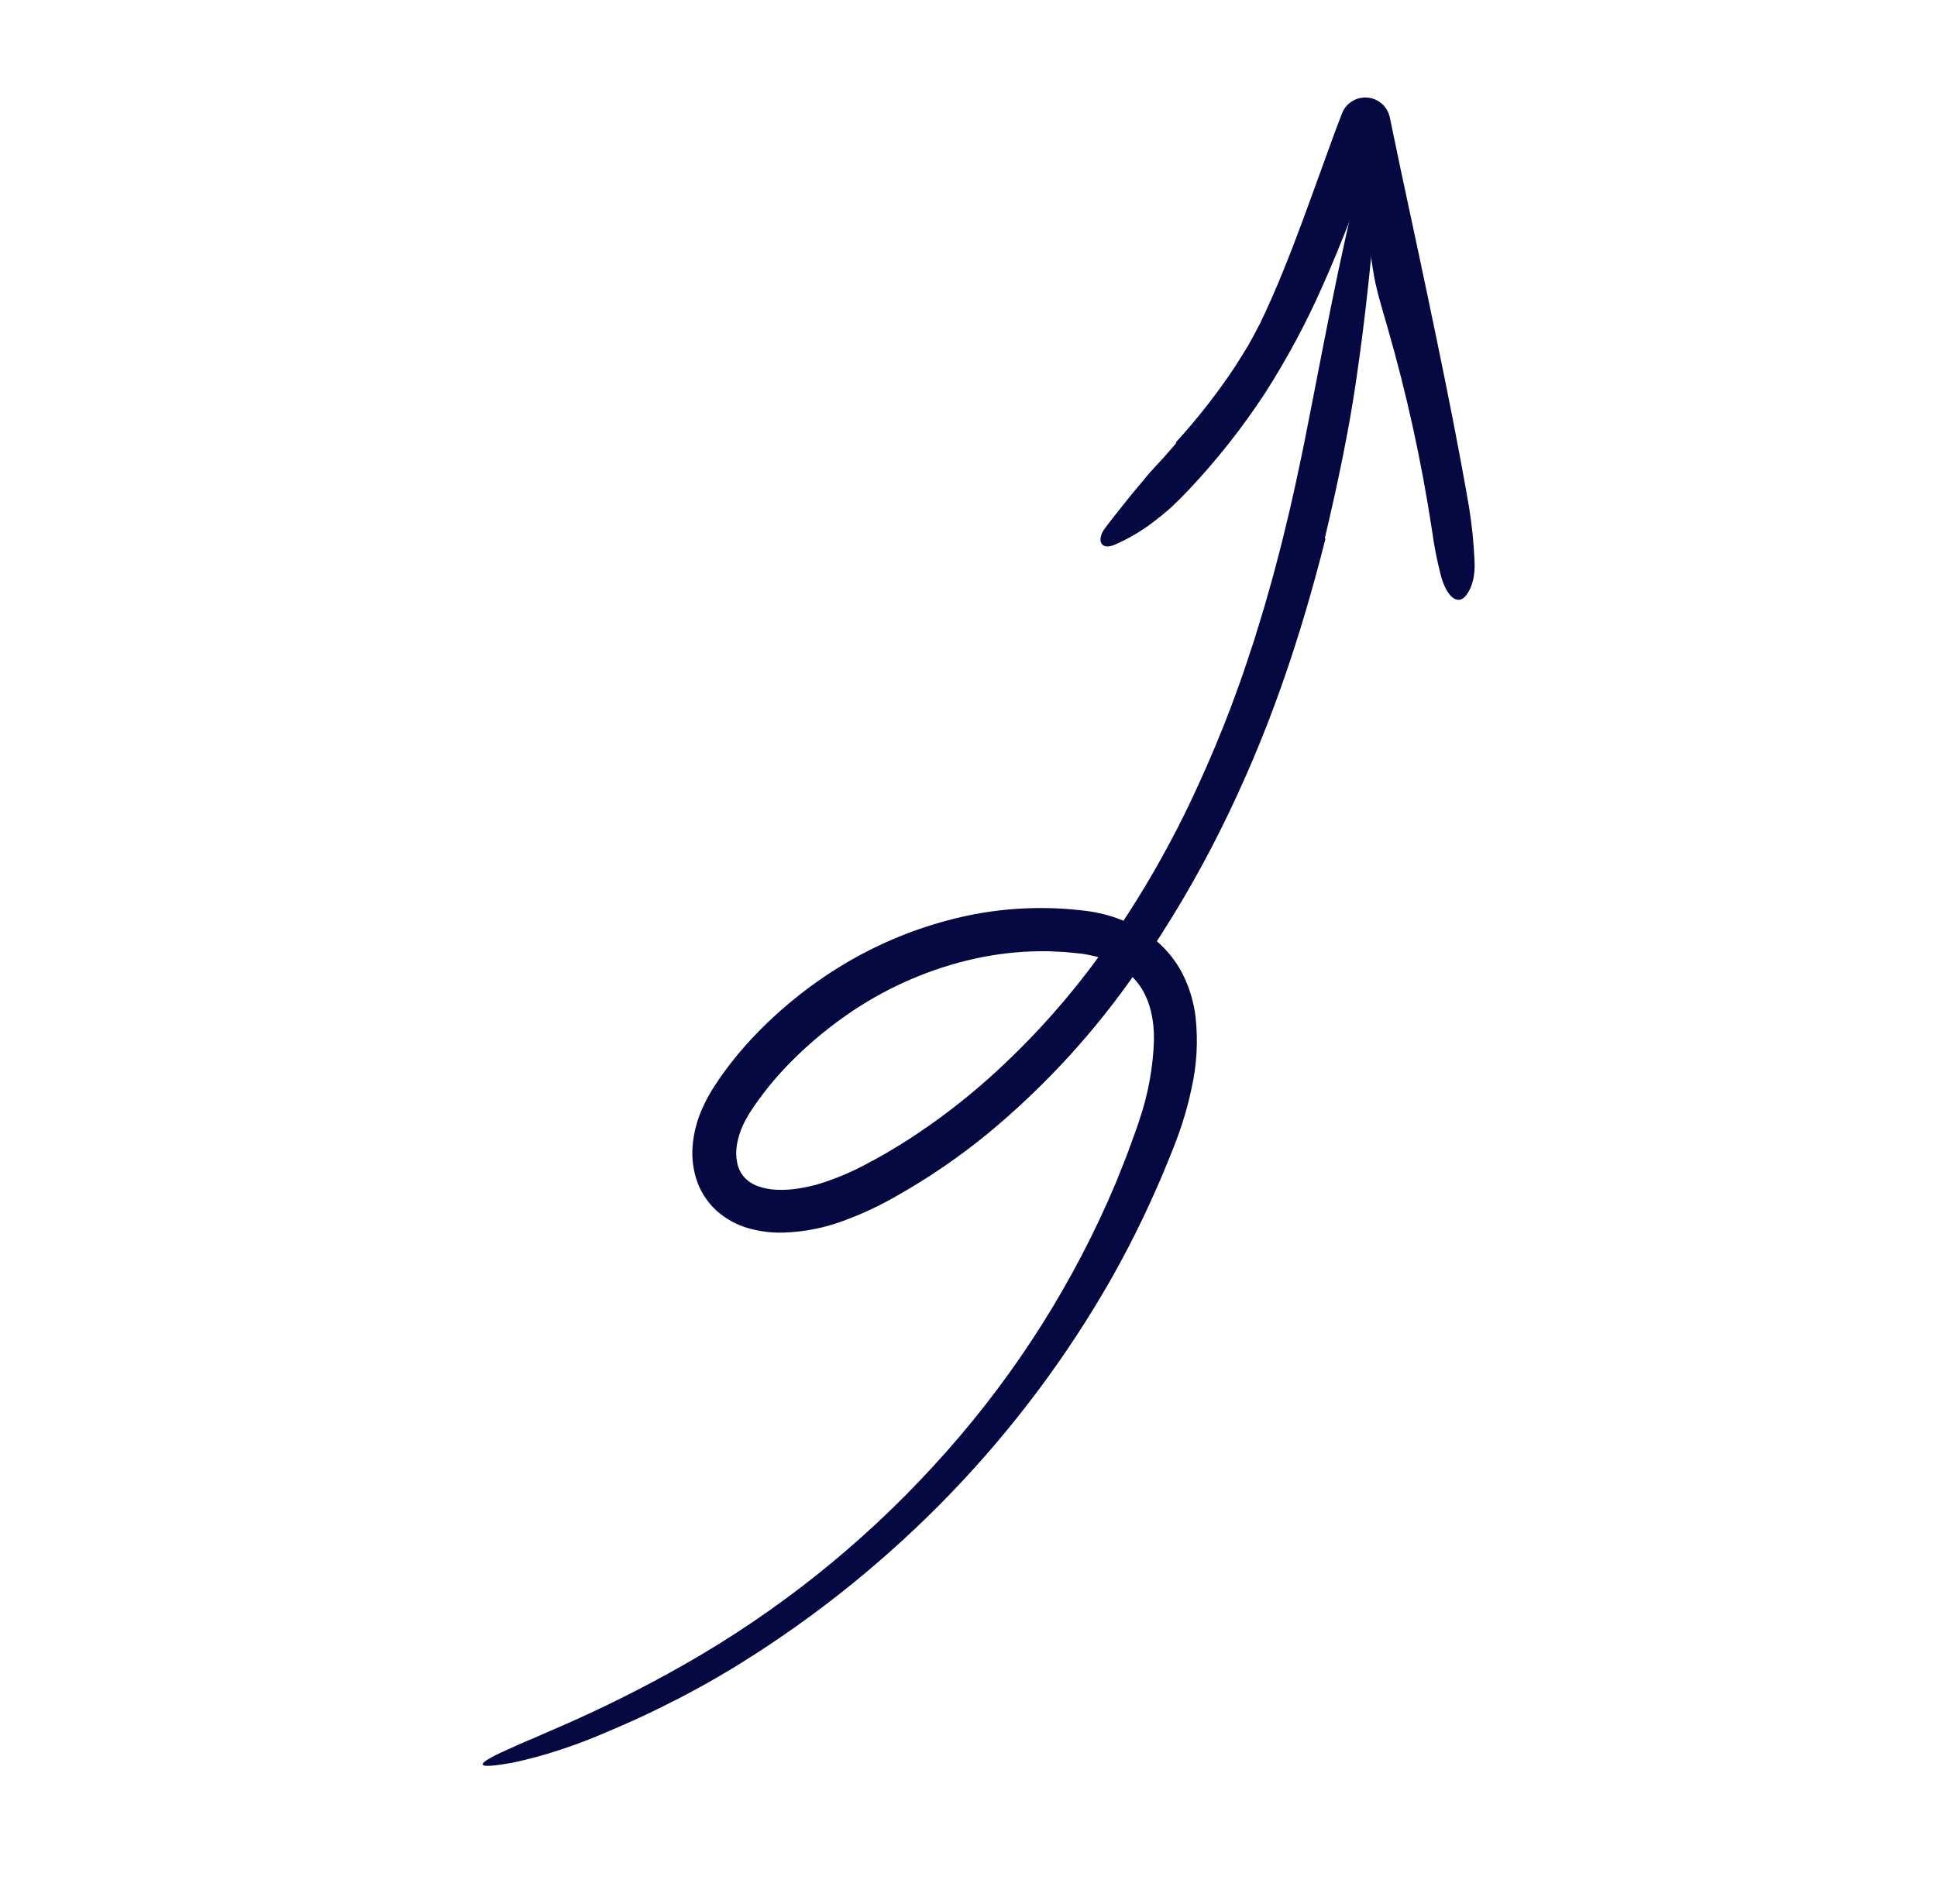 <svg width="59" height="58" viewBox="0 0 59 58" fill="none" xmlns="http://www.w3.org/2000/svg">
<path d="M40.373 16.413C39.992 17.924 39.555 19.425 39.032 20.901C38.511 22.38 37.9 23.826 37.202 25.233C36.459 26.731 35.606 28.174 34.649 29.551C33.376 31.404 31.849 33.075 30.111 34.517C29.232 35.24 28.291 35.885 27.297 36.445C26.786 36.739 26.25 36.989 25.696 37.193C25.106 37.413 24.482 37.535 23.852 37.554C23.505 37.563 23.159 37.52 22.824 37.428C22.45 37.327 22.105 37.139 21.819 36.88C21.525 36.608 21.31 36.264 21.197 35.883C21.093 35.531 21.063 35.162 21.108 34.798C21.147 34.462 21.235 34.133 21.369 33.821C21.495 33.531 21.648 33.254 21.827 32.992C22.152 32.505 22.519 32.046 22.922 31.618C23.718 30.772 24.625 30.036 25.621 29.428C26.621 28.818 27.704 28.353 28.839 28.048C30.25 27.663 31.727 27.567 33.178 27.765C33.374 27.795 33.569 27.837 33.761 27.891C33.959 27.947 34.153 28.019 34.339 28.106C34.721 28.276 35.071 28.511 35.372 28.799C35.676 29.093 35.921 29.44 36.094 29.824C36.258 30.189 36.366 30.577 36.415 30.974C36.498 31.713 36.455 32.46 36.288 33.185C36.215 33.535 36.123 33.88 36.012 34.219C35.958 34.388 35.901 34.556 35.838 34.721C35.777 34.887 35.712 35.041 35.649 35.202C35.142 36.474 34.551 37.712 33.879 38.907C31.17 43.686 27.291 47.723 22.593 50.654C22.42 50.767 22.24 50.871 22.061 50.976C21.881 51.081 21.704 51.189 21.522 51.289C21.156 51.488 20.794 51.692 20.42 51.874C19.681 52.254 18.922 52.589 18.166 52.903C17.562 53.151 16.943 53.363 16.313 53.536C16.057 53.603 15.828 53.659 15.623 53.701C15.417 53.739 15.236 53.767 15.078 53.785C14.617 53.839 14.594 53.751 14.938 53.557C15.025 53.509 15.134 53.454 15.265 53.393C15.397 53.333 15.549 53.264 15.722 53.186C15.894 53.108 16.087 53.025 16.301 52.936C16.513 52.842 16.744 52.74 16.994 52.634C18.308 52.065 19.59 51.425 20.834 50.718C23.676 49.104 26.241 47.059 28.437 44.66C30.632 42.278 32.422 39.562 33.736 36.618C33.823 36.416 33.912 36.212 34 36.007C34.083 35.8 34.165 35.592 34.248 35.384C34.334 35.178 34.404 34.965 34.483 34.755C34.56 34.544 34.639 34.334 34.703 34.131C34.971 33.346 35.121 32.528 35.149 31.7C35.159 31.084 35.032 30.497 34.73 30.05C34.576 29.826 34.379 29.634 34.15 29.484C34.031 29.407 33.904 29.339 33.773 29.282C33.642 29.222 33.506 29.174 33.366 29.138C33.219 29.101 33.07 29.072 32.919 29.053L32.426 29.004C32.26 28.997 32.093 28.987 31.927 28.981C31.761 28.983 31.594 28.979 31.427 28.986C30.758 29.011 30.093 29.105 29.443 29.265C28.134 29.59 26.898 30.151 25.797 30.918C25.245 31.302 24.726 31.73 24.246 32.198C23.769 32.658 23.34 33.163 22.966 33.707L22.867 33.859L22.817 33.934L22.776 34.005C22.72 34.098 22.67 34.193 22.626 34.291C22.54 34.479 22.479 34.678 22.445 34.881C22.414 35.064 22.418 35.252 22.455 35.434C22.472 35.515 22.499 35.593 22.536 35.667C22.57 35.737 22.613 35.802 22.665 35.86C22.716 35.92 22.776 35.973 22.843 36.016C22.914 36.064 22.99 36.103 23.071 36.134C23.257 36.202 23.453 36.24 23.651 36.248C23.874 36.258 24.098 36.245 24.318 36.21C24.55 36.174 24.778 36.122 25.002 36.053C25.47 35.904 25.923 35.714 26.355 35.483C26.578 35.367 26.8 35.244 27.022 35.115C27.242 34.986 27.459 34.853 27.674 34.716C28.532 34.16 29.346 33.54 30.108 32.861C31.473 31.64 32.69 30.268 33.735 28.771C34.785 27.265 35.697 25.67 36.459 24.005C36.844 23.171 37.198 22.324 37.523 21.463C37.683 21.033 37.84 20.601 37.982 20.164L38.199 19.509L38.402 18.849C38.541 18.41 38.657 17.964 38.785 17.522C38.9 17.075 39.024 16.631 39.129 16.182C39.352 15.287 39.544 14.384 39.729 13.479C40.306 10.587 40.791 7.838 41.425 5.414C41.716 4.3 42.03 4.416 41.945 5.743C41.803 7.62 41.601 9.587 41.315 11.54C41.083 13.146 40.735 14.783 40.354 16.394C40.36 16.4 40.366 16.406 40.373 16.413Z" fill="#050841"/>
<path d="M35.813 13.48C36.472 12.76 37.073 11.991 37.612 11.18C37.749 10.961 37.889 10.742 38.023 10.52C38.15 10.293 38.274 10.064 38.391 9.832C38.879 8.821 39.291 7.764 39.689 6.693L40.278 5.077C40.474 4.537 40.666 3.993 40.877 3.456L40.88 3.448C40.952 3.263 41.096 3.114 41.28 3.034C41.464 2.954 41.673 2.949 41.861 3.02C41.979 3.066 42.084 3.14 42.166 3.235C42.248 3.331 42.304 3.444 42.331 3.567L42.662 5.154C43.029 6.863 43.395 8.573 43.75 10.29C44.105 12.006 44.45 13.728 44.749 15.466C44.833 15.993 44.887 16.524 44.912 17.057C44.944 17.563 44.831 17.909 44.661 18.134C44.413 18.46 44.067 18.206 43.886 17.527C43.77 17.078 43.681 16.623 43.619 16.163C43.3 14.063 42.844 11.985 42.254 9.943C42.093 9.377 41.904 8.792 41.822 8.225C41.609 6.756 41.247 5.309 40.923 3.856L42.222 3.955C42.102 4.279 41.977 4.601 41.841 4.918C41.311 6.172 40.846 7.466 40.277 8.729C39.774 9.868 39.182 10.967 38.507 12.017C37.82 13.06 37.042 14.042 36.182 14.952C36.011 15.131 35.838 15.304 35.663 15.469C35.482 15.627 35.299 15.777 35.112 15.917C34.754 16.19 34.363 16.419 33.948 16.598C33.762 16.677 33.624 16.659 33.56 16.573C33.498 16.488 33.502 16.328 33.622 16.142C33.803 15.892 34.002 15.649 34.197 15.402C34.391 15.153 34.592 14.909 34.797 14.67C34.957 14.468 35.132 14.275 35.31 14.084L35.444 13.941L35.573 13.793C35.658 13.694 35.743 13.596 35.828 13.498L35.813 13.48Z" fill="#050841"/>
</svg>

